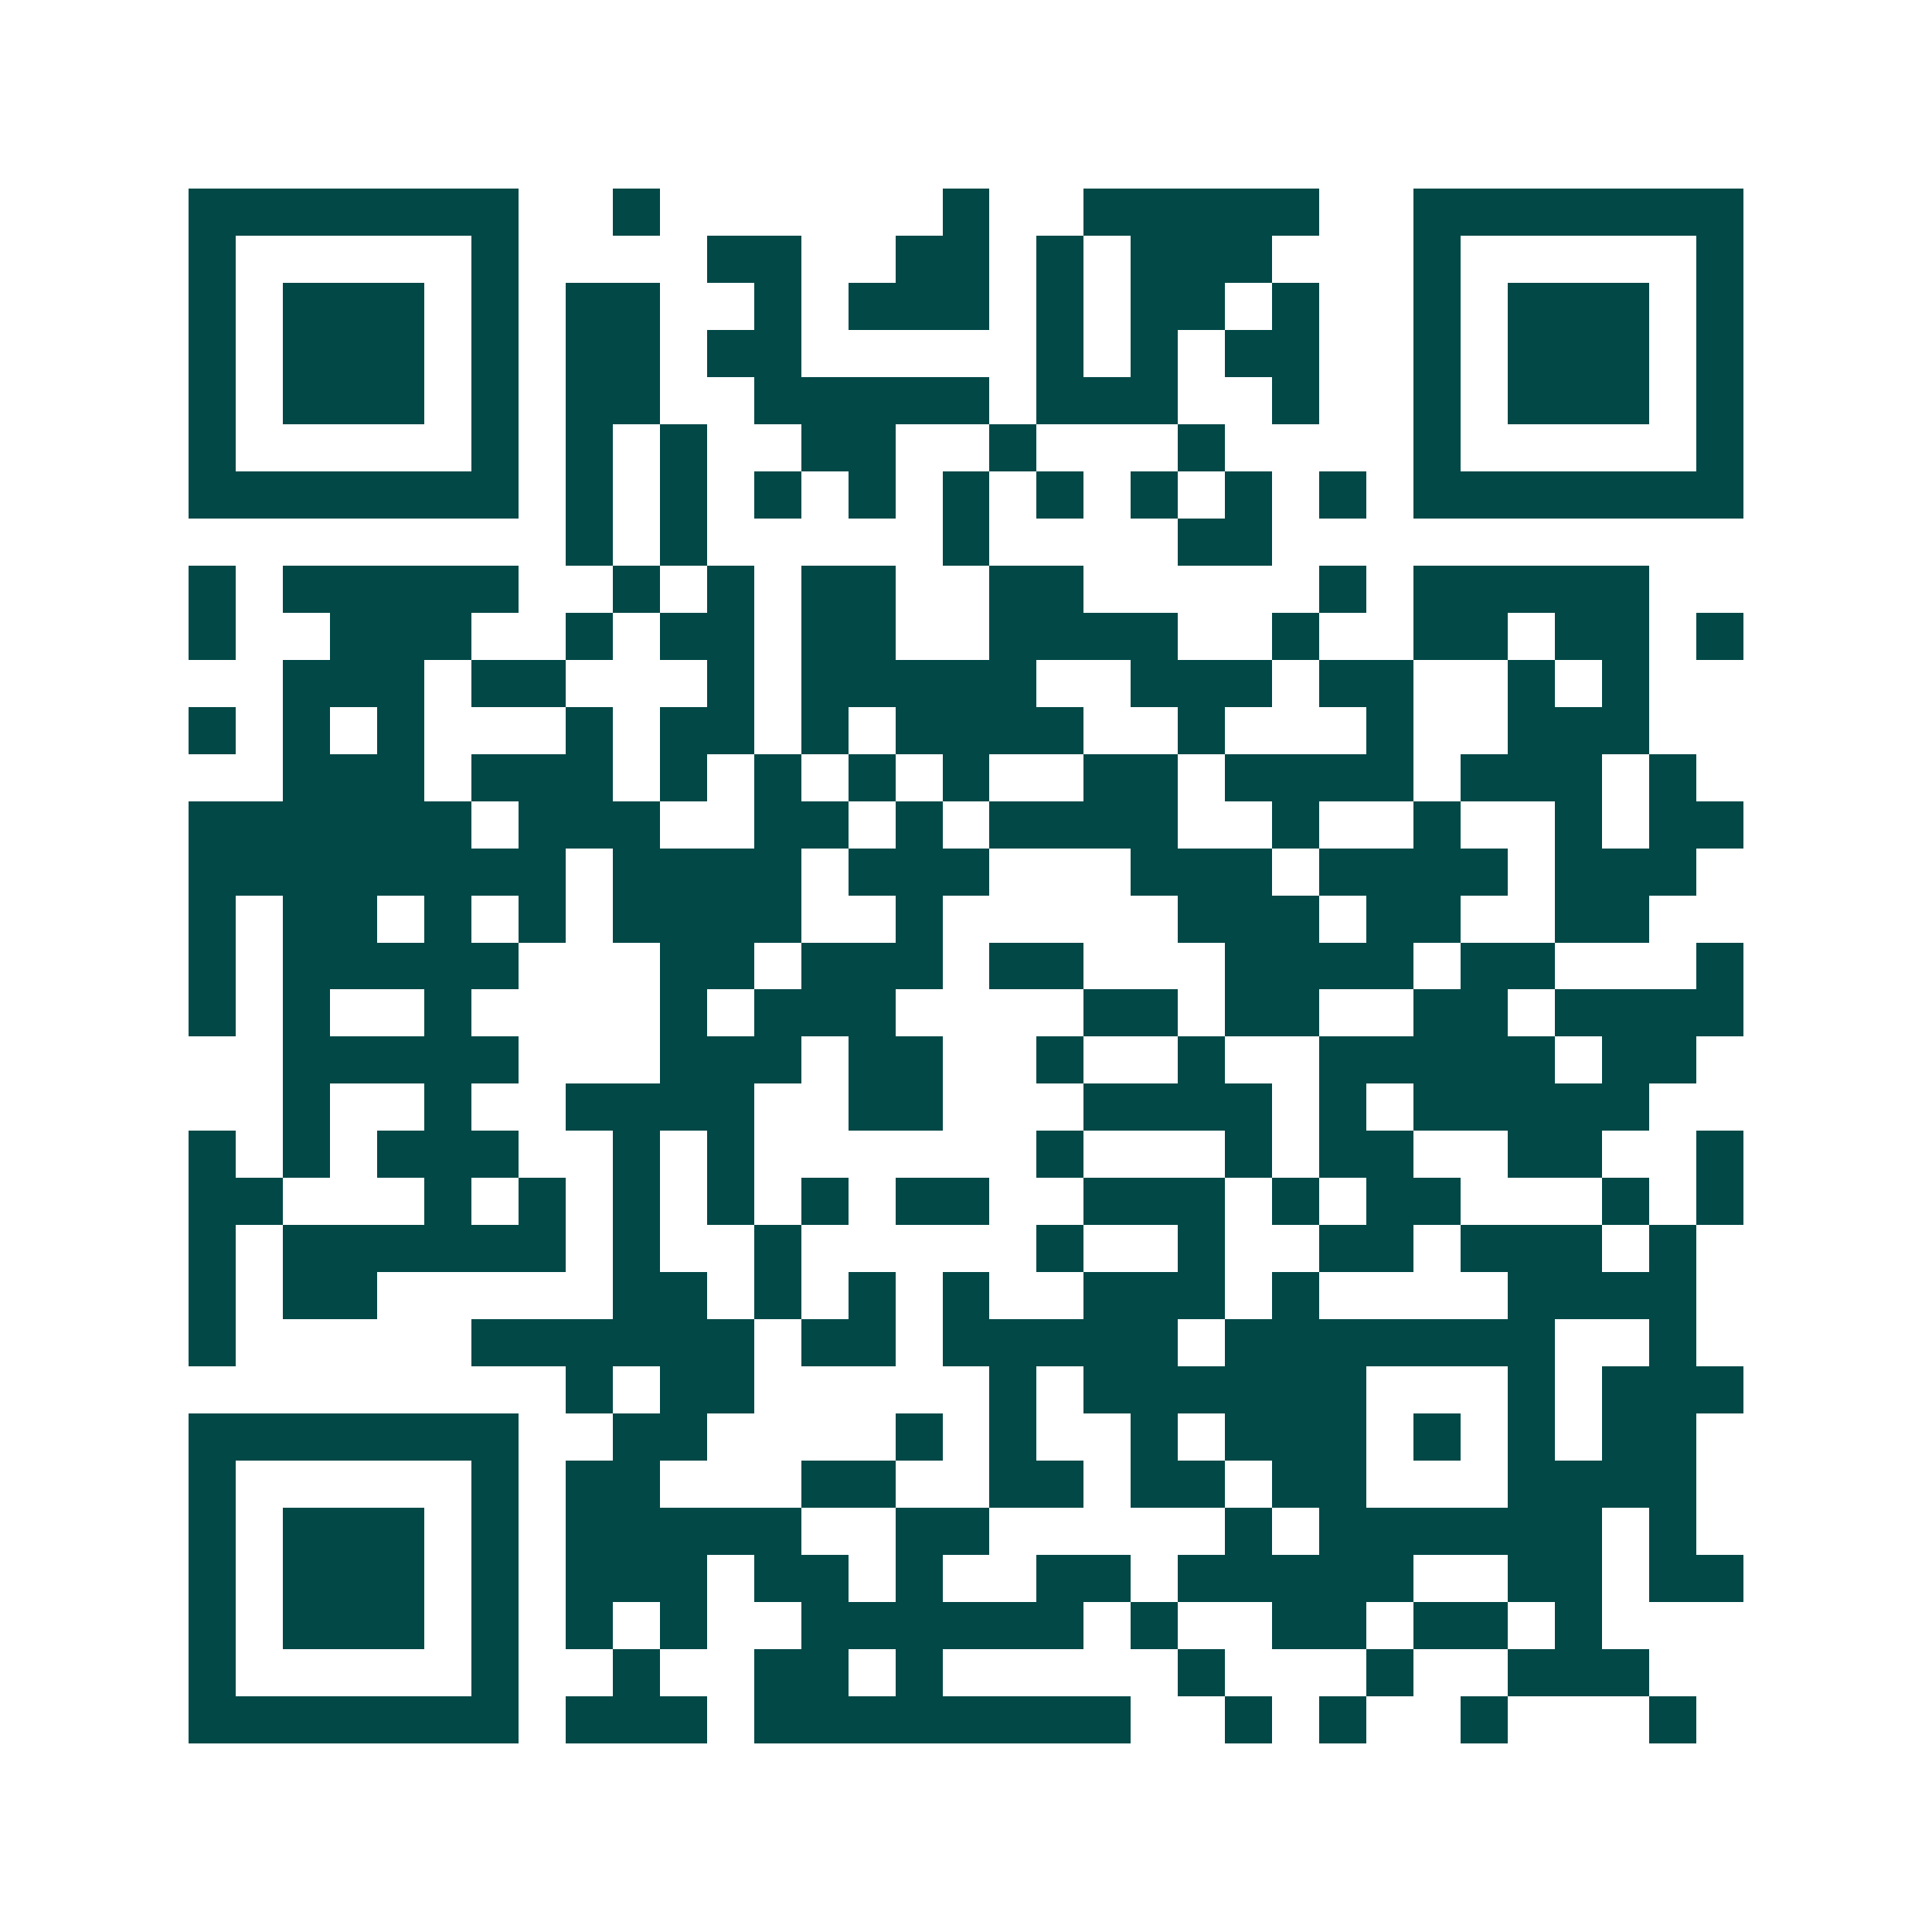 <svg xmlns="http://www.w3.org/2000/svg" width="200" height="200" viewBox="0 0 41 41" shape-rendering="crispEdges"><path fill="#ffffff" d="M0 0h41v41H0z"/><path stroke="#014847" d="M4 4.5h7m2 0h1m6 0h1m2 0h5m2 0h7M4 5.5h1m5 0h1m4 0h2m2 0h2m1 0h1m1 0h3m3 0h1m5 0h1M4 6.5h1m1 0h3m1 0h1m1 0h2m2 0h1m1 0h3m1 0h1m1 0h2m1 0h1m2 0h1m1 0h3m1 0h1M4 7.5h1m1 0h3m1 0h1m1 0h2m1 0h2m5 0h1m1 0h1m1 0h2m2 0h1m1 0h3m1 0h1M4 8.5h1m1 0h3m1 0h1m1 0h2m2 0h5m1 0h3m2 0h1m2 0h1m1 0h3m1 0h1M4 9.5h1m5 0h1m1 0h1m1 0h1m2 0h2m2 0h1m3 0h1m4 0h1m5 0h1M4 10.5h7m1 0h1m1 0h1m1 0h1m1 0h1m1 0h1m1 0h1m1 0h1m1 0h1m1 0h1m1 0h7M12 11.5h1m1 0h1m5 0h1m4 0h2M4 12.5h1m1 0h5m2 0h1m1 0h1m1 0h2m2 0h2m5 0h1m1 0h5M4 13.5h1m2 0h3m2 0h1m1 0h2m1 0h2m2 0h4m2 0h1m2 0h2m1 0h2m1 0h1M6 14.5h3m1 0h2m3 0h1m1 0h5m2 0h3m1 0h2m2 0h1m1 0h1M4 15.5h1m1 0h1m1 0h1m3 0h1m1 0h2m1 0h1m1 0h4m2 0h1m3 0h1m2 0h3M6 16.5h3m1 0h3m1 0h1m1 0h1m1 0h1m1 0h1m2 0h2m1 0h4m1 0h3m1 0h1M4 17.5h6m1 0h3m2 0h2m1 0h1m1 0h4m2 0h1m2 0h1m2 0h1m1 0h2M4 18.5h8m1 0h4m1 0h3m3 0h3m1 0h4m1 0h3M4 19.5h1m1 0h2m1 0h1m1 0h1m1 0h4m2 0h1m5 0h3m1 0h2m2 0h2M4 20.5h1m1 0h5m3 0h2m1 0h3m1 0h2m3 0h4m1 0h2m3 0h1M4 21.5h1m1 0h1m2 0h1m4 0h1m1 0h3m4 0h2m1 0h2m2 0h2m1 0h4M6 22.5h5m3 0h3m1 0h2m2 0h1m2 0h1m2 0h5m1 0h2M6 23.5h1m2 0h1m2 0h4m2 0h2m3 0h4m1 0h1m1 0h5M4 24.5h1m1 0h1m1 0h3m2 0h1m1 0h1m6 0h1m3 0h1m1 0h2m2 0h2m2 0h1M4 25.5h2m3 0h1m1 0h1m1 0h1m1 0h1m1 0h1m1 0h2m2 0h3m1 0h1m1 0h2m3 0h1m1 0h1M4 26.5h1m1 0h6m1 0h1m2 0h1m5 0h1m2 0h1m2 0h2m1 0h3m1 0h1M4 27.5h1m1 0h2m5 0h2m1 0h1m1 0h1m1 0h1m2 0h3m1 0h1m4 0h4M4 28.5h1m5 0h6m1 0h2m1 0h5m1 0h7m2 0h1M12 29.5h1m1 0h2m5 0h1m1 0h6m3 0h1m1 0h3M4 30.5h7m2 0h2m4 0h1m1 0h1m2 0h1m1 0h3m1 0h1m1 0h1m1 0h2M4 31.5h1m5 0h1m1 0h2m3 0h2m2 0h2m1 0h2m1 0h2m3 0h4M4 32.5h1m1 0h3m1 0h1m1 0h5m2 0h2m5 0h1m1 0h6m1 0h1M4 33.5h1m1 0h3m1 0h1m1 0h3m1 0h2m1 0h1m2 0h2m1 0h5m2 0h2m1 0h2M4 34.5h1m1 0h3m1 0h1m1 0h1m1 0h1m2 0h6m1 0h1m2 0h2m1 0h2m1 0h1M4 35.5h1m5 0h1m2 0h1m2 0h2m1 0h1m5 0h1m3 0h1m2 0h3M4 36.5h7m1 0h3m1 0h8m2 0h1m1 0h1m2 0h1m3 0h1"/></svg>
